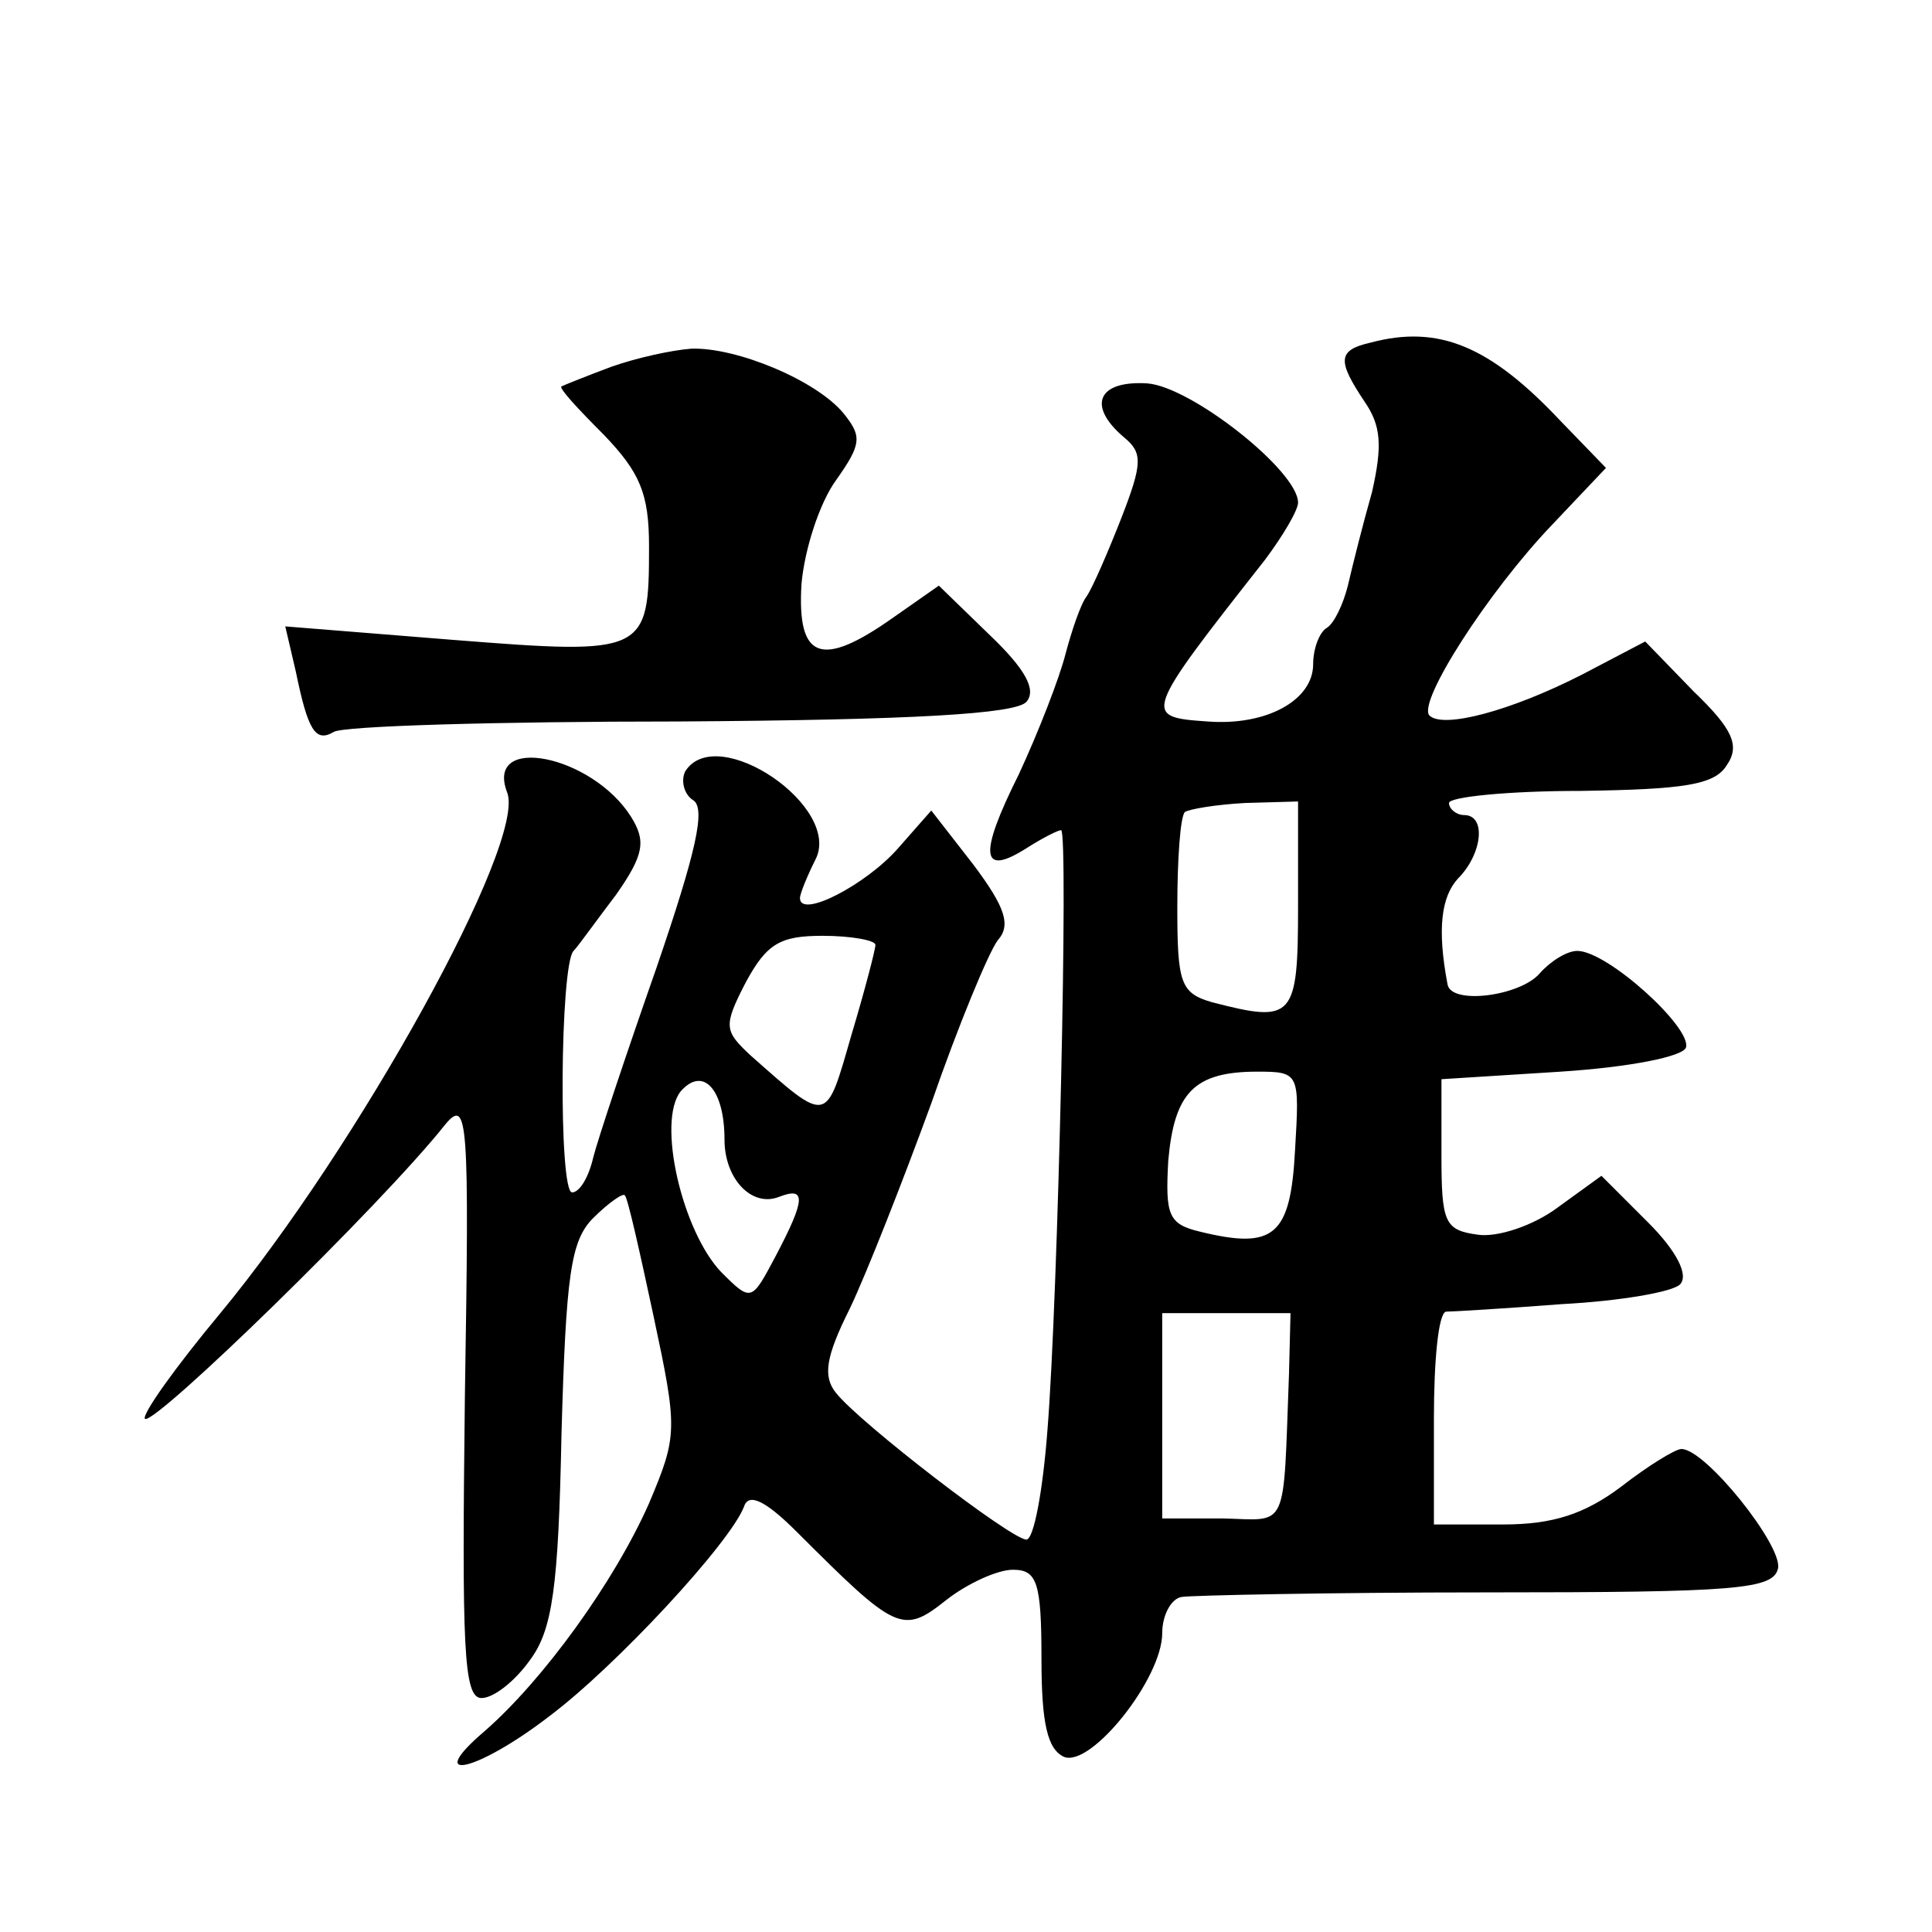 <?xml version="1.0" standalone="no"?>
<!DOCTYPE svg PUBLIC "-//W3C//DTD SVG 20010904//EN"
 "http://www.w3.org/TR/2001/REC-SVG-20010904/DTD/svg10.dtd">
<svg version="1.0" xmlns="http://www.w3.org/2000/svg"
 width="128pt" height="128pt" viewBox="0 0 128 128"
 preserveAspectRatio="xMidYMid meet">
<g transform="translate(0,128) scale(0.1,-0.1)"
fill="#0" stroke="none">
<path d="M908 1053 c-22 -5 -22 -12 -4 -39 11 -16 12 -29 5 -60 -6 -21 -13 -49
-16 -62 -3 -12 -9 -25 -14 -28 -5 -3 -9 -14 -9 -24 0 -24 -31 -41 -70 -38 -43 3
-43 4 38 107 12 16 22 33 22 38 0 21 -71 77 -100 79 -33 2 -40 -15 -15 -36 12 -10
12 -17 -2 -53 -9 -23 -19 -46 -23 -52 -4 -5 -10 -23 -14 -38 -4 -16 -18 -52 -31
-80 -27 -54 -25 -68 5 -49 11 7 21 12 23 12 5 0 -2 -310 -9 -397 -3 -40 -9 -73
-14 -73 -10 0 -110 77 -126 97 -9 11 -7 24 9 56 11 23 35 84 54 136 18 52 38 100
44 108 9 10 5 22 -16 50 l-28 36 -22 -25 c-21 -24 -65 -47 -65 -33 0 3 5 15 10
25 19 35 -65 92 -86 59 -3 -6 -1 -15 5 -19 9 -5 2 -35 -24 -111 -20 -57 -39 -114
-42 -126 -3 -13 -9 -23 -14 -23 -9 0 -8 151 1 160 3 3 15 20 28 37 19 27 20 36
10 52 -26 41 -97 55 -82 16 13 -33 -99 -235 -190 -345 -30 -36 -52 -67 -50 -70
6 -5 157 142 199 195 15 18 16 4 13 -180 -2 -166 -1 -200 11 -200 8 0 22 11 32
25 15 20 19 48 21 150 3 105 6 128 21 143 10 10 20 17 21 15 2 -2 10 -38 19 -80
16 -75 16 -79 -3 -124 -23 -52 -70 -117 -109 -151 -41 -35 -5 -27 43 10 44 33 120
115 129 139 3 9 14 4 35 -17 66 -66 70 -68 99 -45 14 11 34 20 44 20 16 0 19 -8
19 -59 0 -43 4 -60 15 -65 18 -7 65 52 65 82 0 12 6 23 13 24 6 1 97 3 202 3 166
0 190 2 193 16 3 15 -48 79 -64 79 -4 0 -22 -11 -40 -25 -24 -18 -45 -25 -78 -25
l-46 0 0 70 c0 39 3 70 8 71 4 0 38 2 77 5 38 2 73 8 78 13 6 6 -2 22 -21 41 l-31
31 -29 -21 c-16 -12 -40 -20 -53 -18 -22 3 -24 8 -24 53 l0 50 79 5 c46 3 81 10
83 16 4 13 -52 64 -72 64 -7 0 -18 -7 -25 -15 -13 -15 -59 -21 -61 -7 -7 37 -4
58 7 70 16 16 19 42 4 42 -5 0 -10 4 -10 8 0 4 39 8 87 8 69 1 89 4 97 17 9 13
4 24 -22 49 l-32 33 -42 -22 c-47 -24 -92 -36 -101 -27 -8 9 39 82 81 126 l36 38
-30 31 c-47 50 -81 64 -126 52z m-48 -373 c0 -75 -3 -78 -57 -64 -21 6 -23 13 -23
63 0 32 2 60 5 63 3 2 21 5 40 6 l35 1 0 -69z m-280 -26 c0 -3 -7 -30 -16 -60 -17
-59 -15 -59 -67 -13 -17 16 -18 19 -3 48 14 26 23 31 51 31 19 0 35 -3 35 -6z m-100
-129 c0 -26 18 -45 36 -38 18 7 18 -1 -2 -39 -16 -30 -16 -31 -36 -11 -26 27 -43
100 -27 120 15 17 29 1 29 -32z m378 -7 c-3 -57 -14 -66 -63 -54 -21 5 -23 11 -21
47 4 45 17 59 59 59 28 0 28 -1 25 -52z m-4 -148 c-4 -106 0 -97 -44 -96 l-40 0
0 68 0 68 43 0 42 0 -1 -40z M405 1037 c-16 -6 -31 -12 -33 -13 -2 -1 11 -15 28
-32 24 -25 30 -39 30 -74 0 -71 -2 -72 -129 -62 l-112 9 7 -30 c8 -39 13 -47 25
-40 5 4 108 7 229 7 155 1 223 5 230 13 7 8 -1 22 -24 44 l-34 33 -30 -21 c-48
-34 -64 -28 -61 22 2 23 12 54 23 69 17 24 17 29 5 44 -18 22 -71 44 -101 43 -13
-1 -36 -6 -53 -12z"/>
</g>
</svg>
